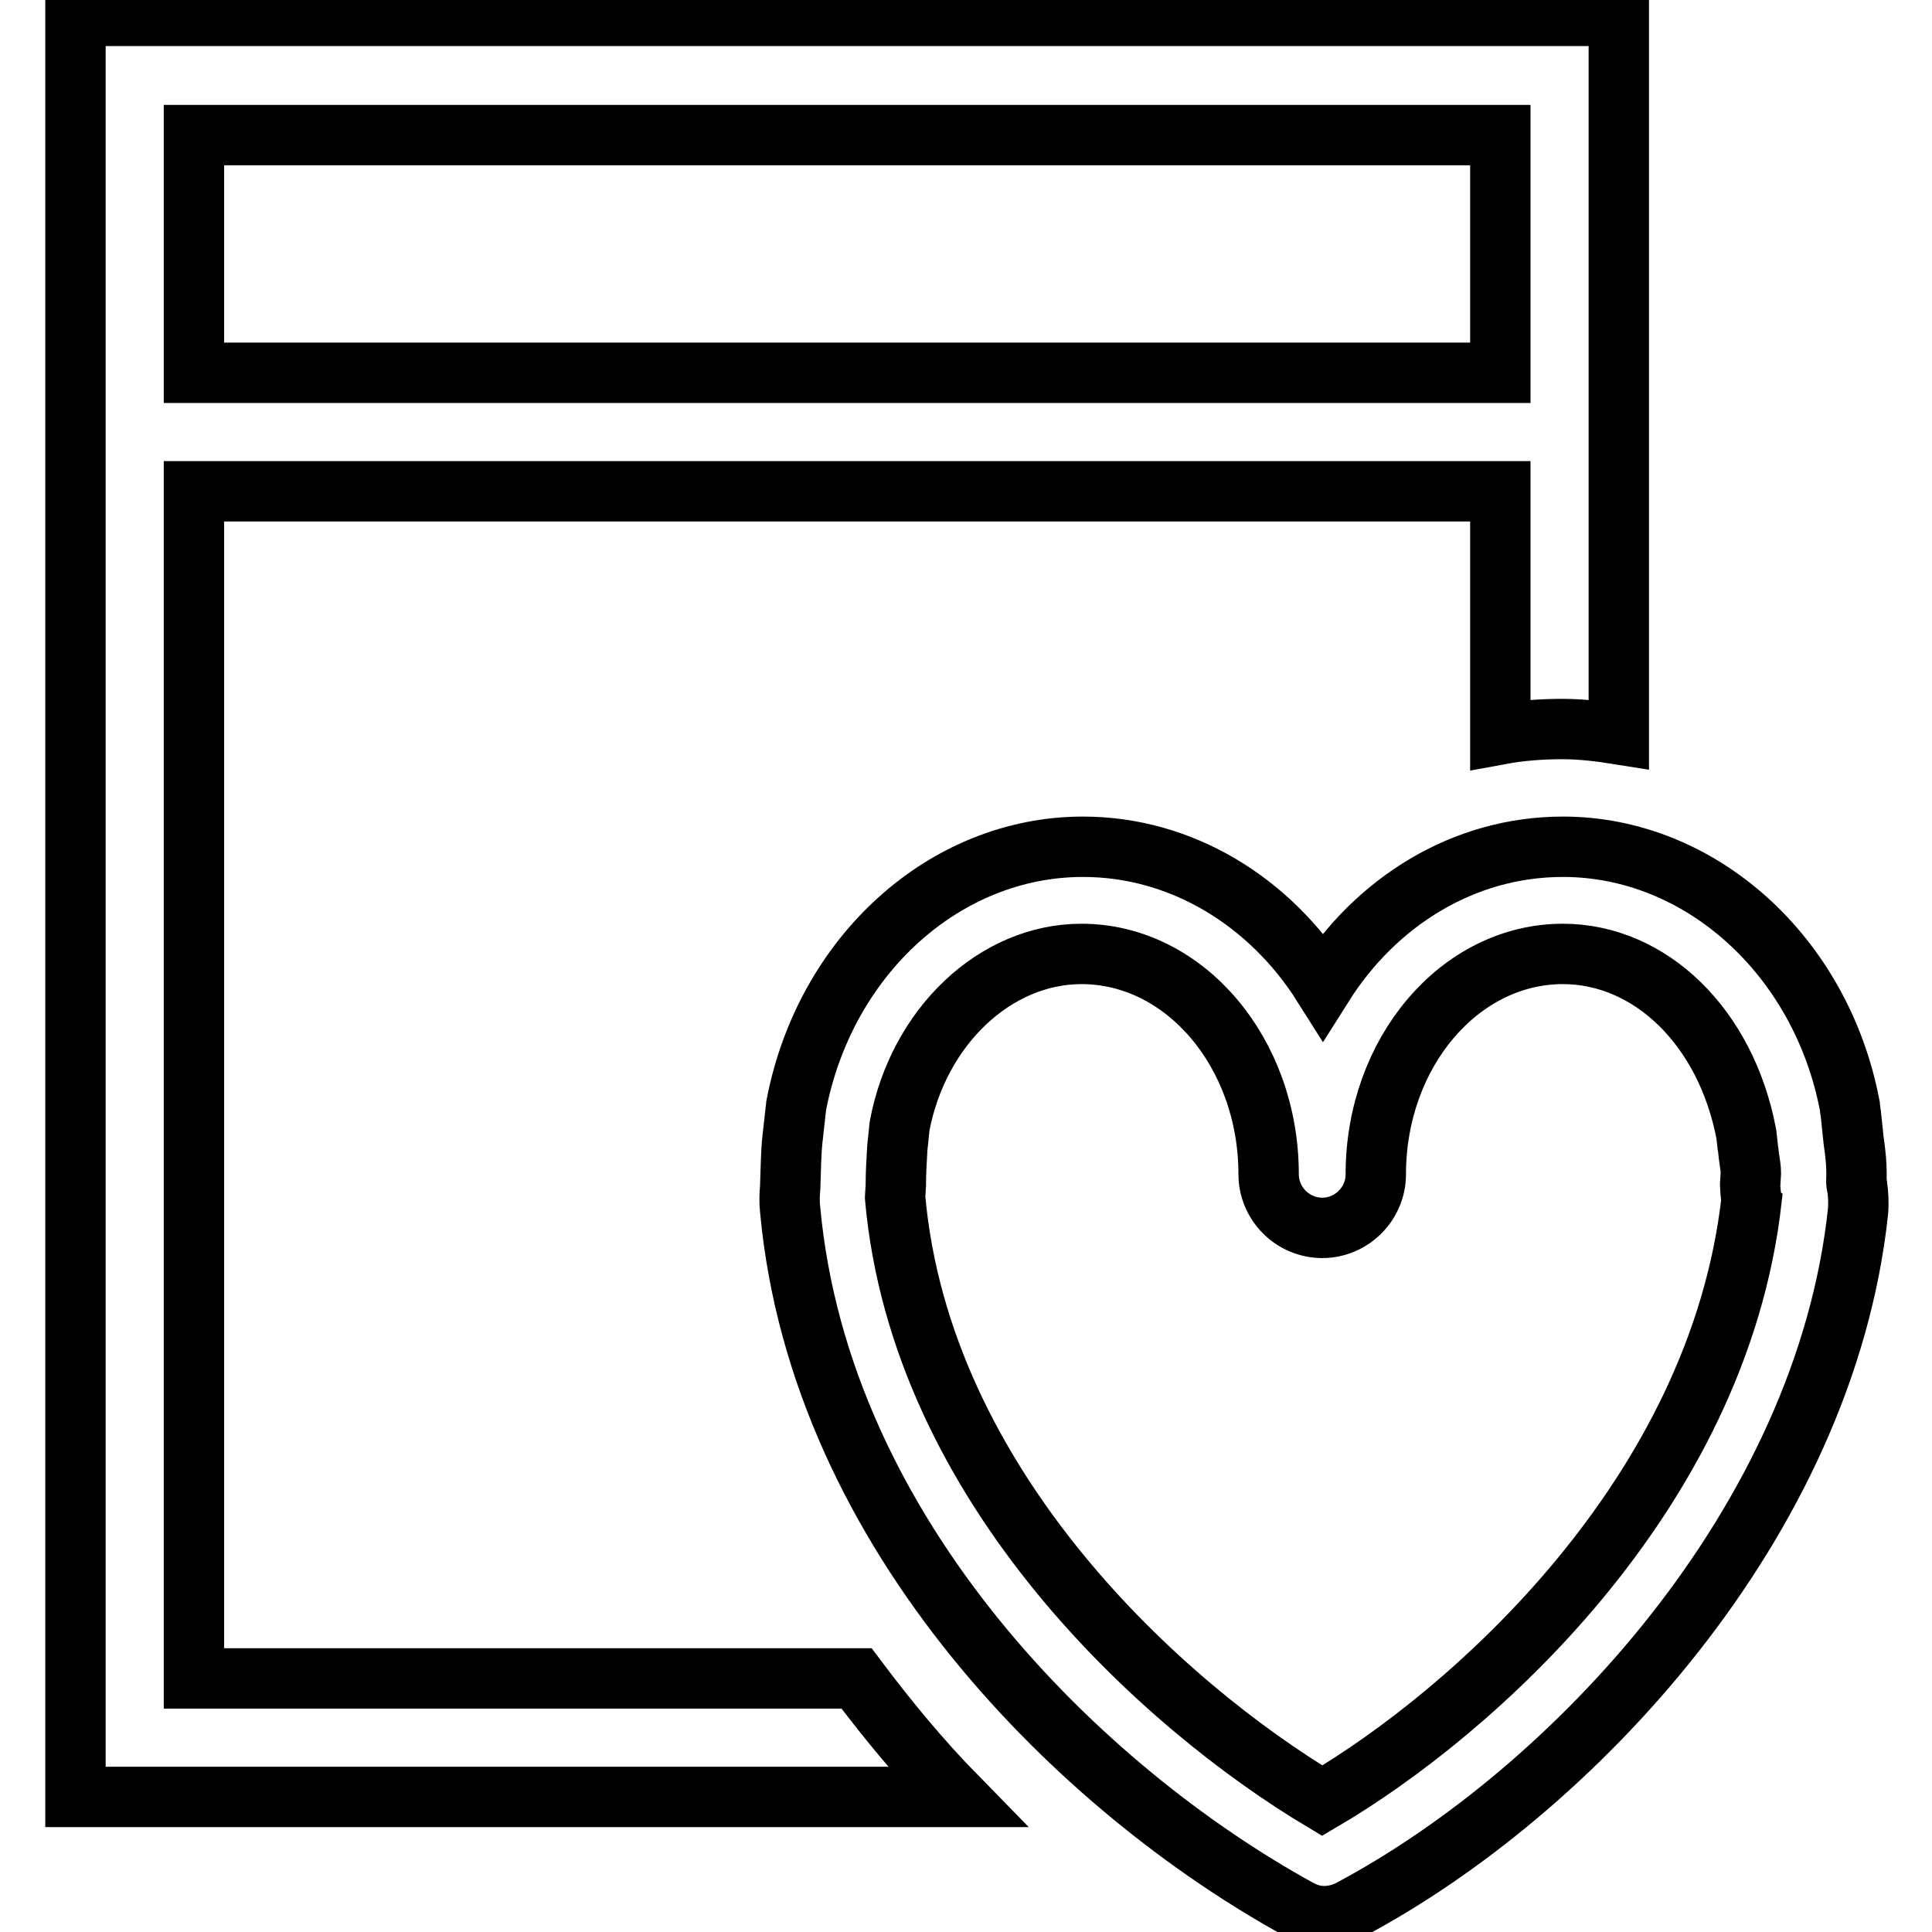 <?xml version="1.0" encoding="utf-8"?>
<!-- Svg Vector Icons : http://www.onlinewebfonts.com/icon -->
<!DOCTYPE svg PUBLIC "-//W3C//DTD SVG 1.1//EN" "http://www.w3.org/Graphics/SVG/1.1/DTD/svg11.dtd">
<svg version="1.1" xmlns="http://www.w3.org/2000/svg" xmlns:xlink="http://www.w3.org/1999/xlink" x="0px" y="0px" viewBox="0 0 256 256" enable-background="new 0 0 256 256" xml:space="preserve">
<g> <path stroke-width="8" fill-opacity="0" stroke="#000000"  d="M246,155.6c0-1.3-0.1-2.5-0.4-4.6l-0.3-2.9c0-0.2-0.2-1.4-0.2-1.6c-3.8-19.9-19.8-34.3-38-34.3 c-13.2,0-24.8,7.3-31.8,18.4c-7-11.1-18.7-18.4-31.8-18.4c-18.3,0-34.2,14.4-38,34.3l-0.5,4.5c-0.2,1.9-0.2,3.8-0.3,6.4 c-0.1,1-0.1,2,0,2.9c4,43.3,38.8,77,67.4,92.7c1.1,0.6,2.2,0.9,3.4,0.9c1.1,0,2.3-0.3,3.3-0.8c29.4-15.6,63-51.3,67.4-92.6 c0.1-1.3,0-2.4-0.1-3.2C245.9,156.9,246,155.9,246,155.6z M175.2,238.6c-20.9-12.5-53.2-41.4-56.6-80c0-0.1,0.1-1.3,0.1-1.5 c0-1.7,0.1-3.3,0.2-5l0.3-2.9c2.5-13.2,12.7-22.8,24.1-22.8c13.7,0,24.8,13.1,24.8,29.2c0,3.9,3.2,7.1,7.1,7.1s7.1-3.2,7.1-7.1 c0-16.1,11.1-29.2,24.8-29.2c11.5,0,21.6,9.6,24.3,23.9l0.2,1.8c0,0.1,0.2,1.4,0.2,1.5c0.1,0.7,0.2,1.3,0.2,1.8l-0.1,1.7 c0,0.2,0.1,1.6,0.2,1.8C227.7,198.2,194.8,227.1,175.2,238.6z M25.7,222.4V65.1h173.1v32.2c2.7-0.5,5.5-0.7,8.2-0.7 c2.5,0,5,0.3,7.5,0.7V65.1V49.3V2.1H10v47.2v15.7v173.1h116.8c-4.7-4.8-9.1-10.1-13.3-15.7H25.7z M25.7,17.9h173.1v31.5H25.7V17.9z "/></g>
</svg>